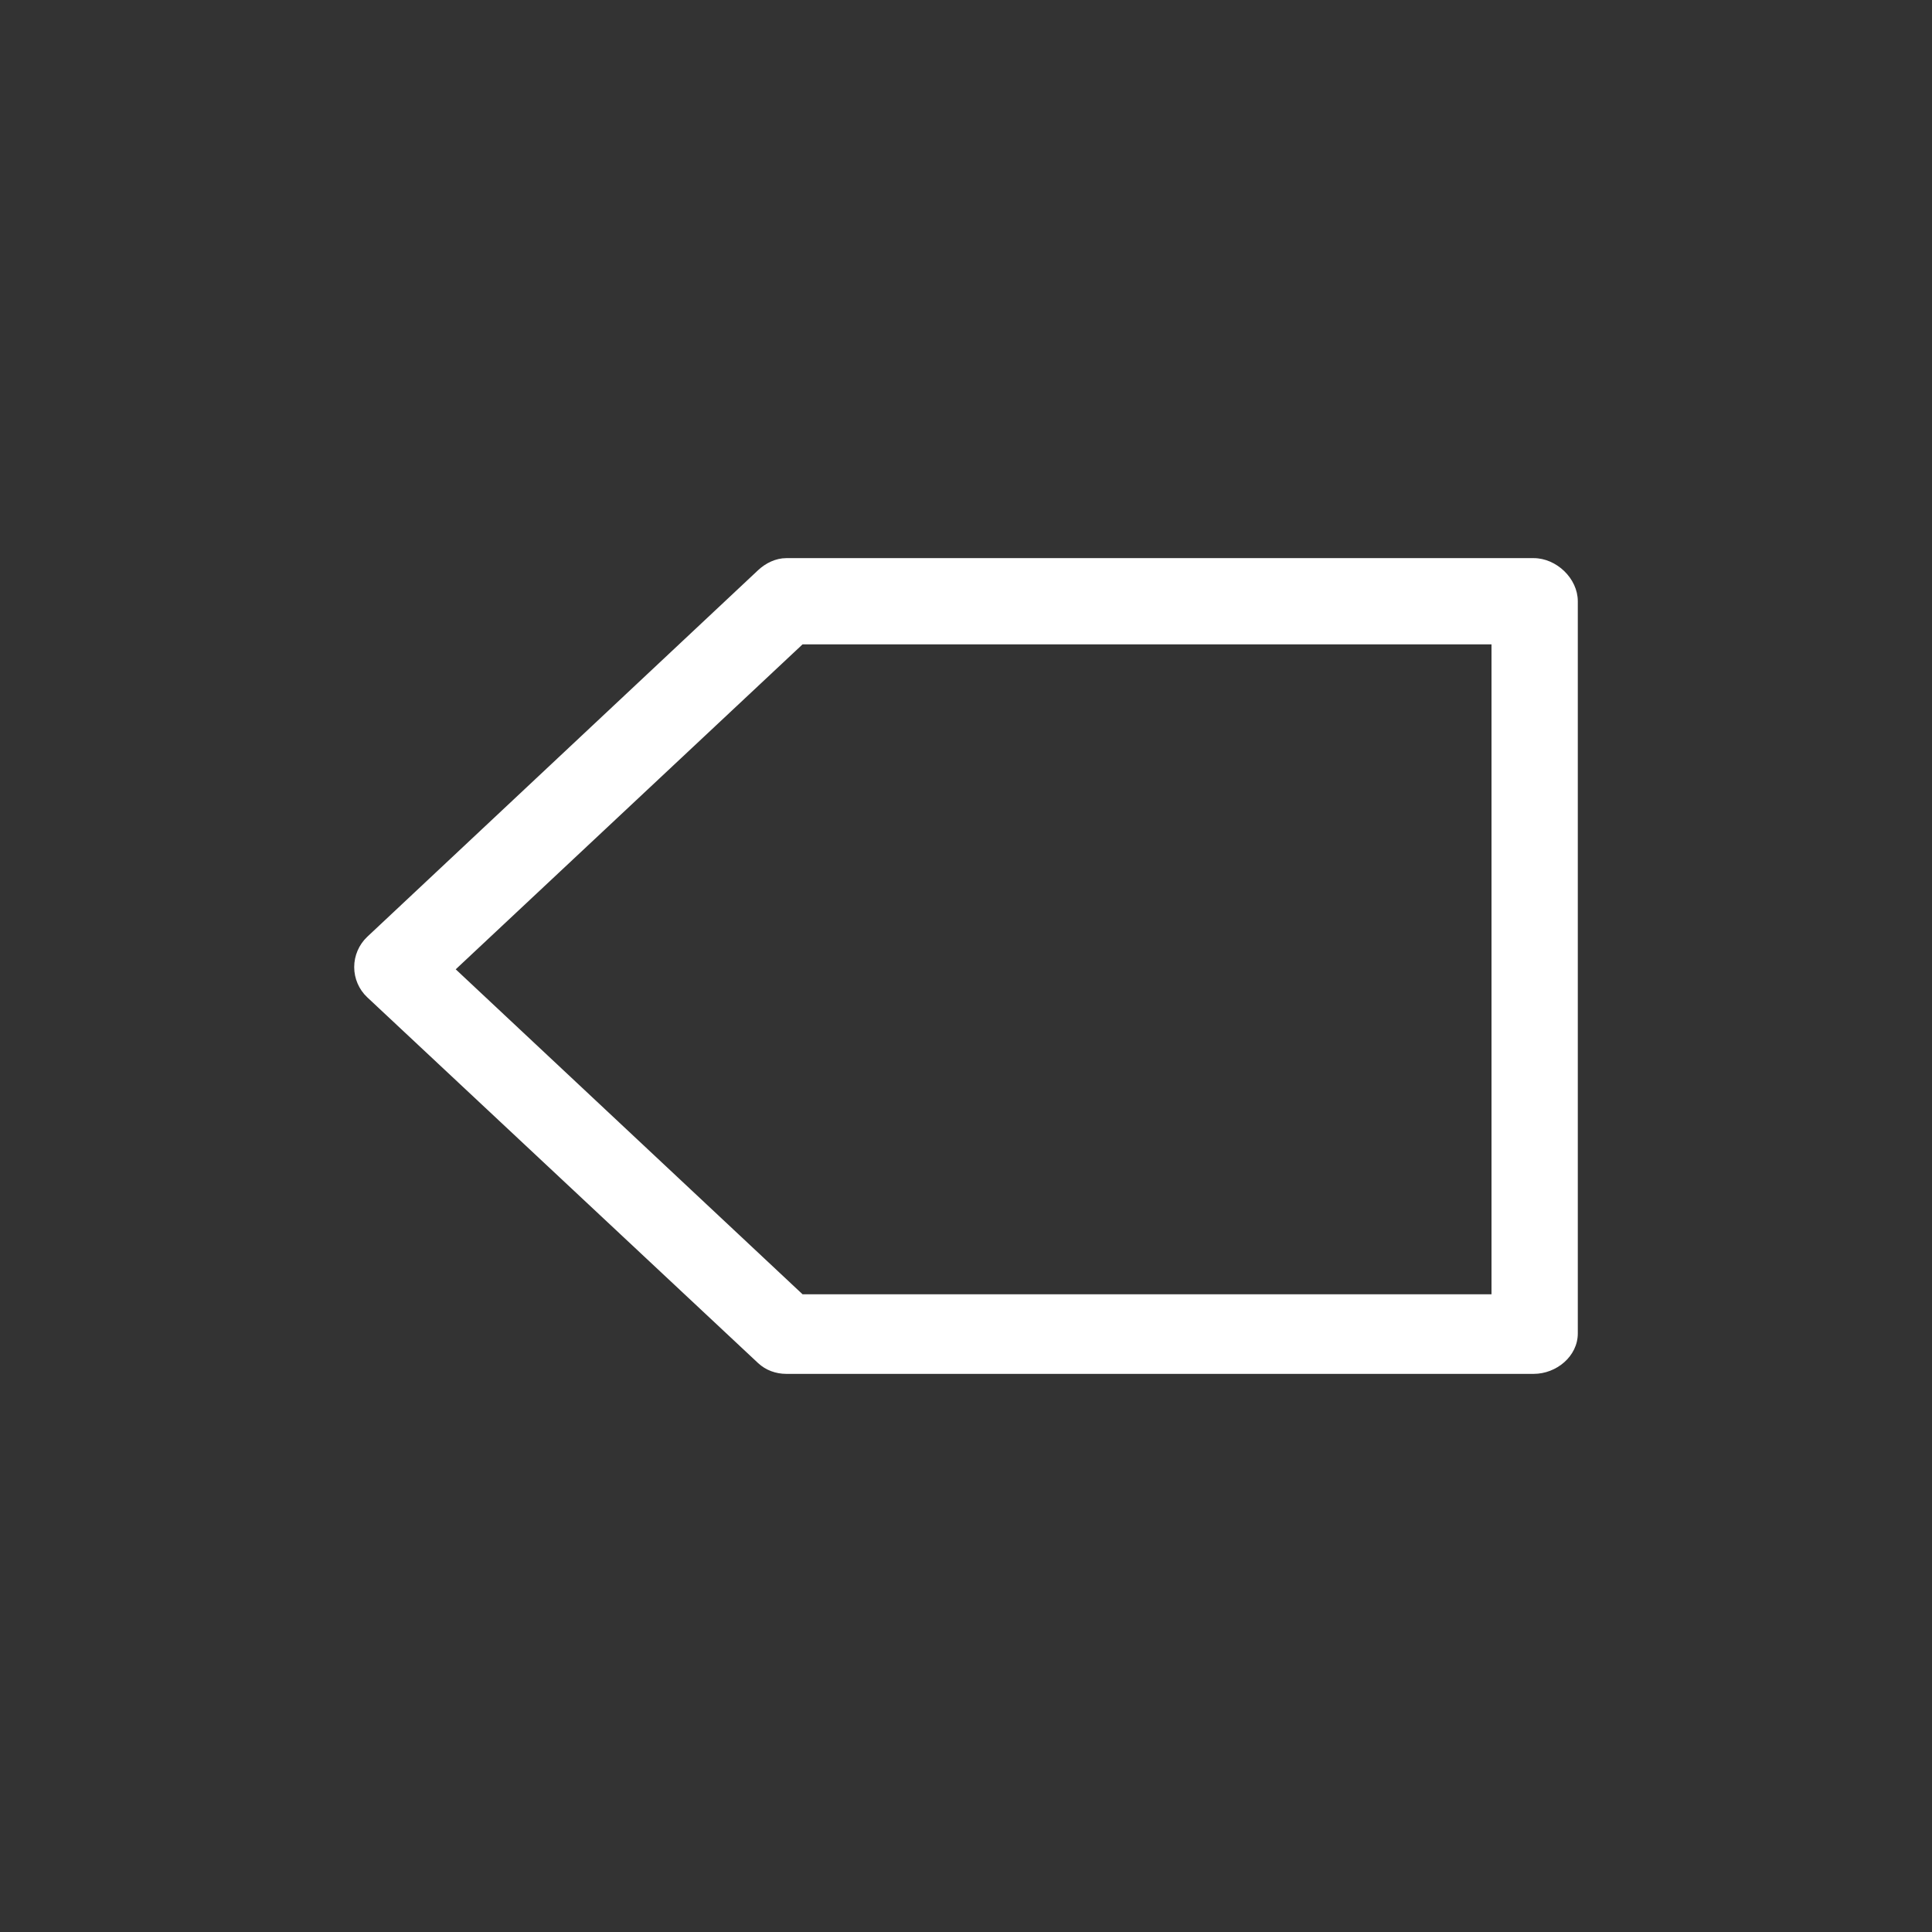 <?xml version="1.0" encoding="UTF-8"?>
<svg width="180px" height="180px" viewBox="0 0 180 180" version="1.1" xmlns="http://www.w3.org/2000/svg" xmlns:xlink="http://www.w3.org/1999/xlink">
    <rect x="0" y="0" width="180" height="180" fill="#333333" stroke="none"/>
    <title>Slice</title>
    <g id="Page-1" stroke="none" stroke-width="1" fill="none" fill-rule="evenodd">
        <g id="Group" transform="translate(33, 52)" fill="#FFFFFF" fill-rule="nonzero">
            <path d="M109.892,0 L40.255,0 C39.279,0 38.339,0.459 37.627,1.126 L1.214,35.28 C0.439,36.015 1.13210163e-13,37.036 1.13210163e-13,38.103 C1.13210163e-13,39.164 0.44,40.189 1.214,40.915 L37.627,74.993 C38.339,75.659 39.279,76 40.255,76 L109.892,76 C112.014,76 114,74.355 114,72.234 L114,4.015 C114,1.895 112.013,0 109.892,0 L109.892,0 Z M105.96,68.586 L41.773,68.586 L9.458,38.309 L41.773,8.032 L105.96,8.032 L105.96,68.586 L105.96,68.586 Z" id="Shape"></path>
        </g>
    </g>
</svg>